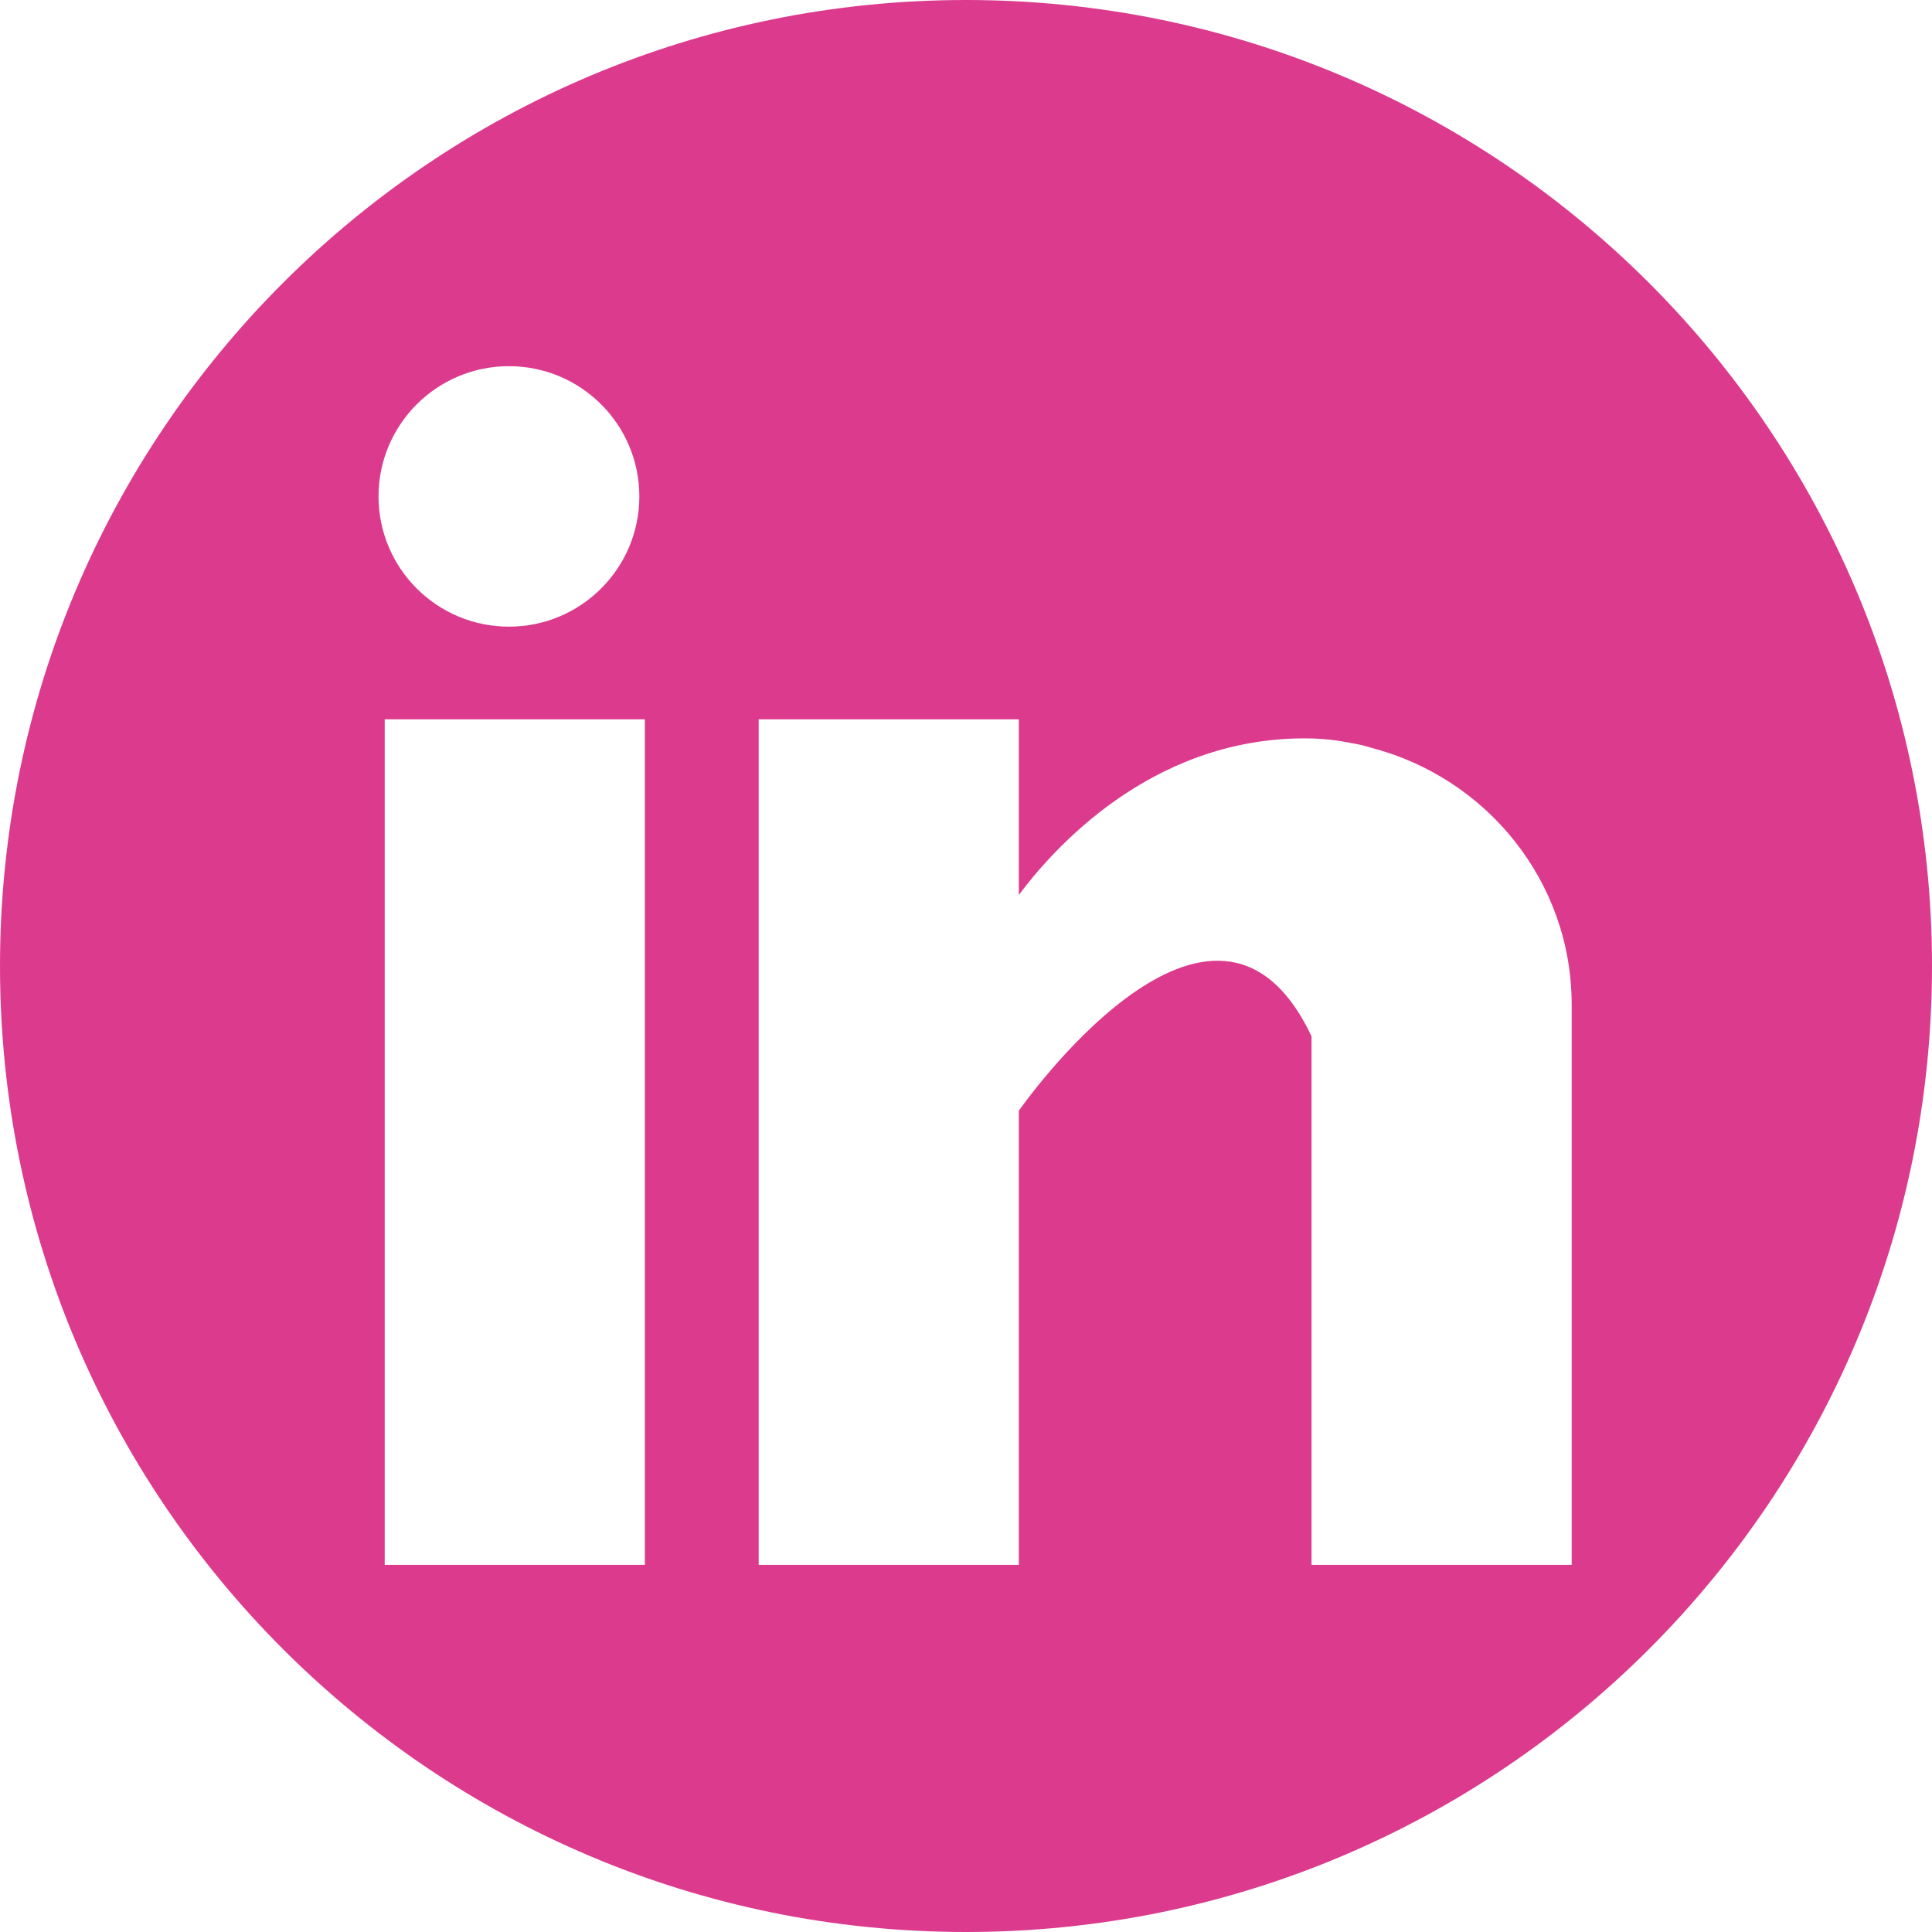<?xml version="1.0" encoding="UTF-8"?>
<svg xmlns="http://www.w3.org/2000/svg" id="_54" data-name="54" viewBox="0 0 118.82 118.82">
  <path d="M59.41,0C26.6,0,0,26.6,0,59.41s26.6,59.41,59.41,59.41,59.41-26.6,59.41-59.41S92.22,0,59.41,0ZM31.3,22.52c4.43,0,8.02,3.59,8.02,8.01s-3.59,8.01-8.02,8.01-8.02-3.59-8.02-8.01,3.59-8.01,8.02-8.01ZM39.66,96.24h-16v-52h16v52ZM96.66,96.24h-16v-32.51c-6-12.66-18,4.58-18,4.58v27.93h-16v-52h16v10.8c2-2.68,8.02-9.63,17.58-9.63,1.12,0,2.05.12,2.92.3.23.04.44.08.66.13.18.05.38.11.55.16,7.04,1.84,12.29,8.18,12.29,15.79v34.45Z" style="fill: #dc3a8d;"></path>
</svg>
